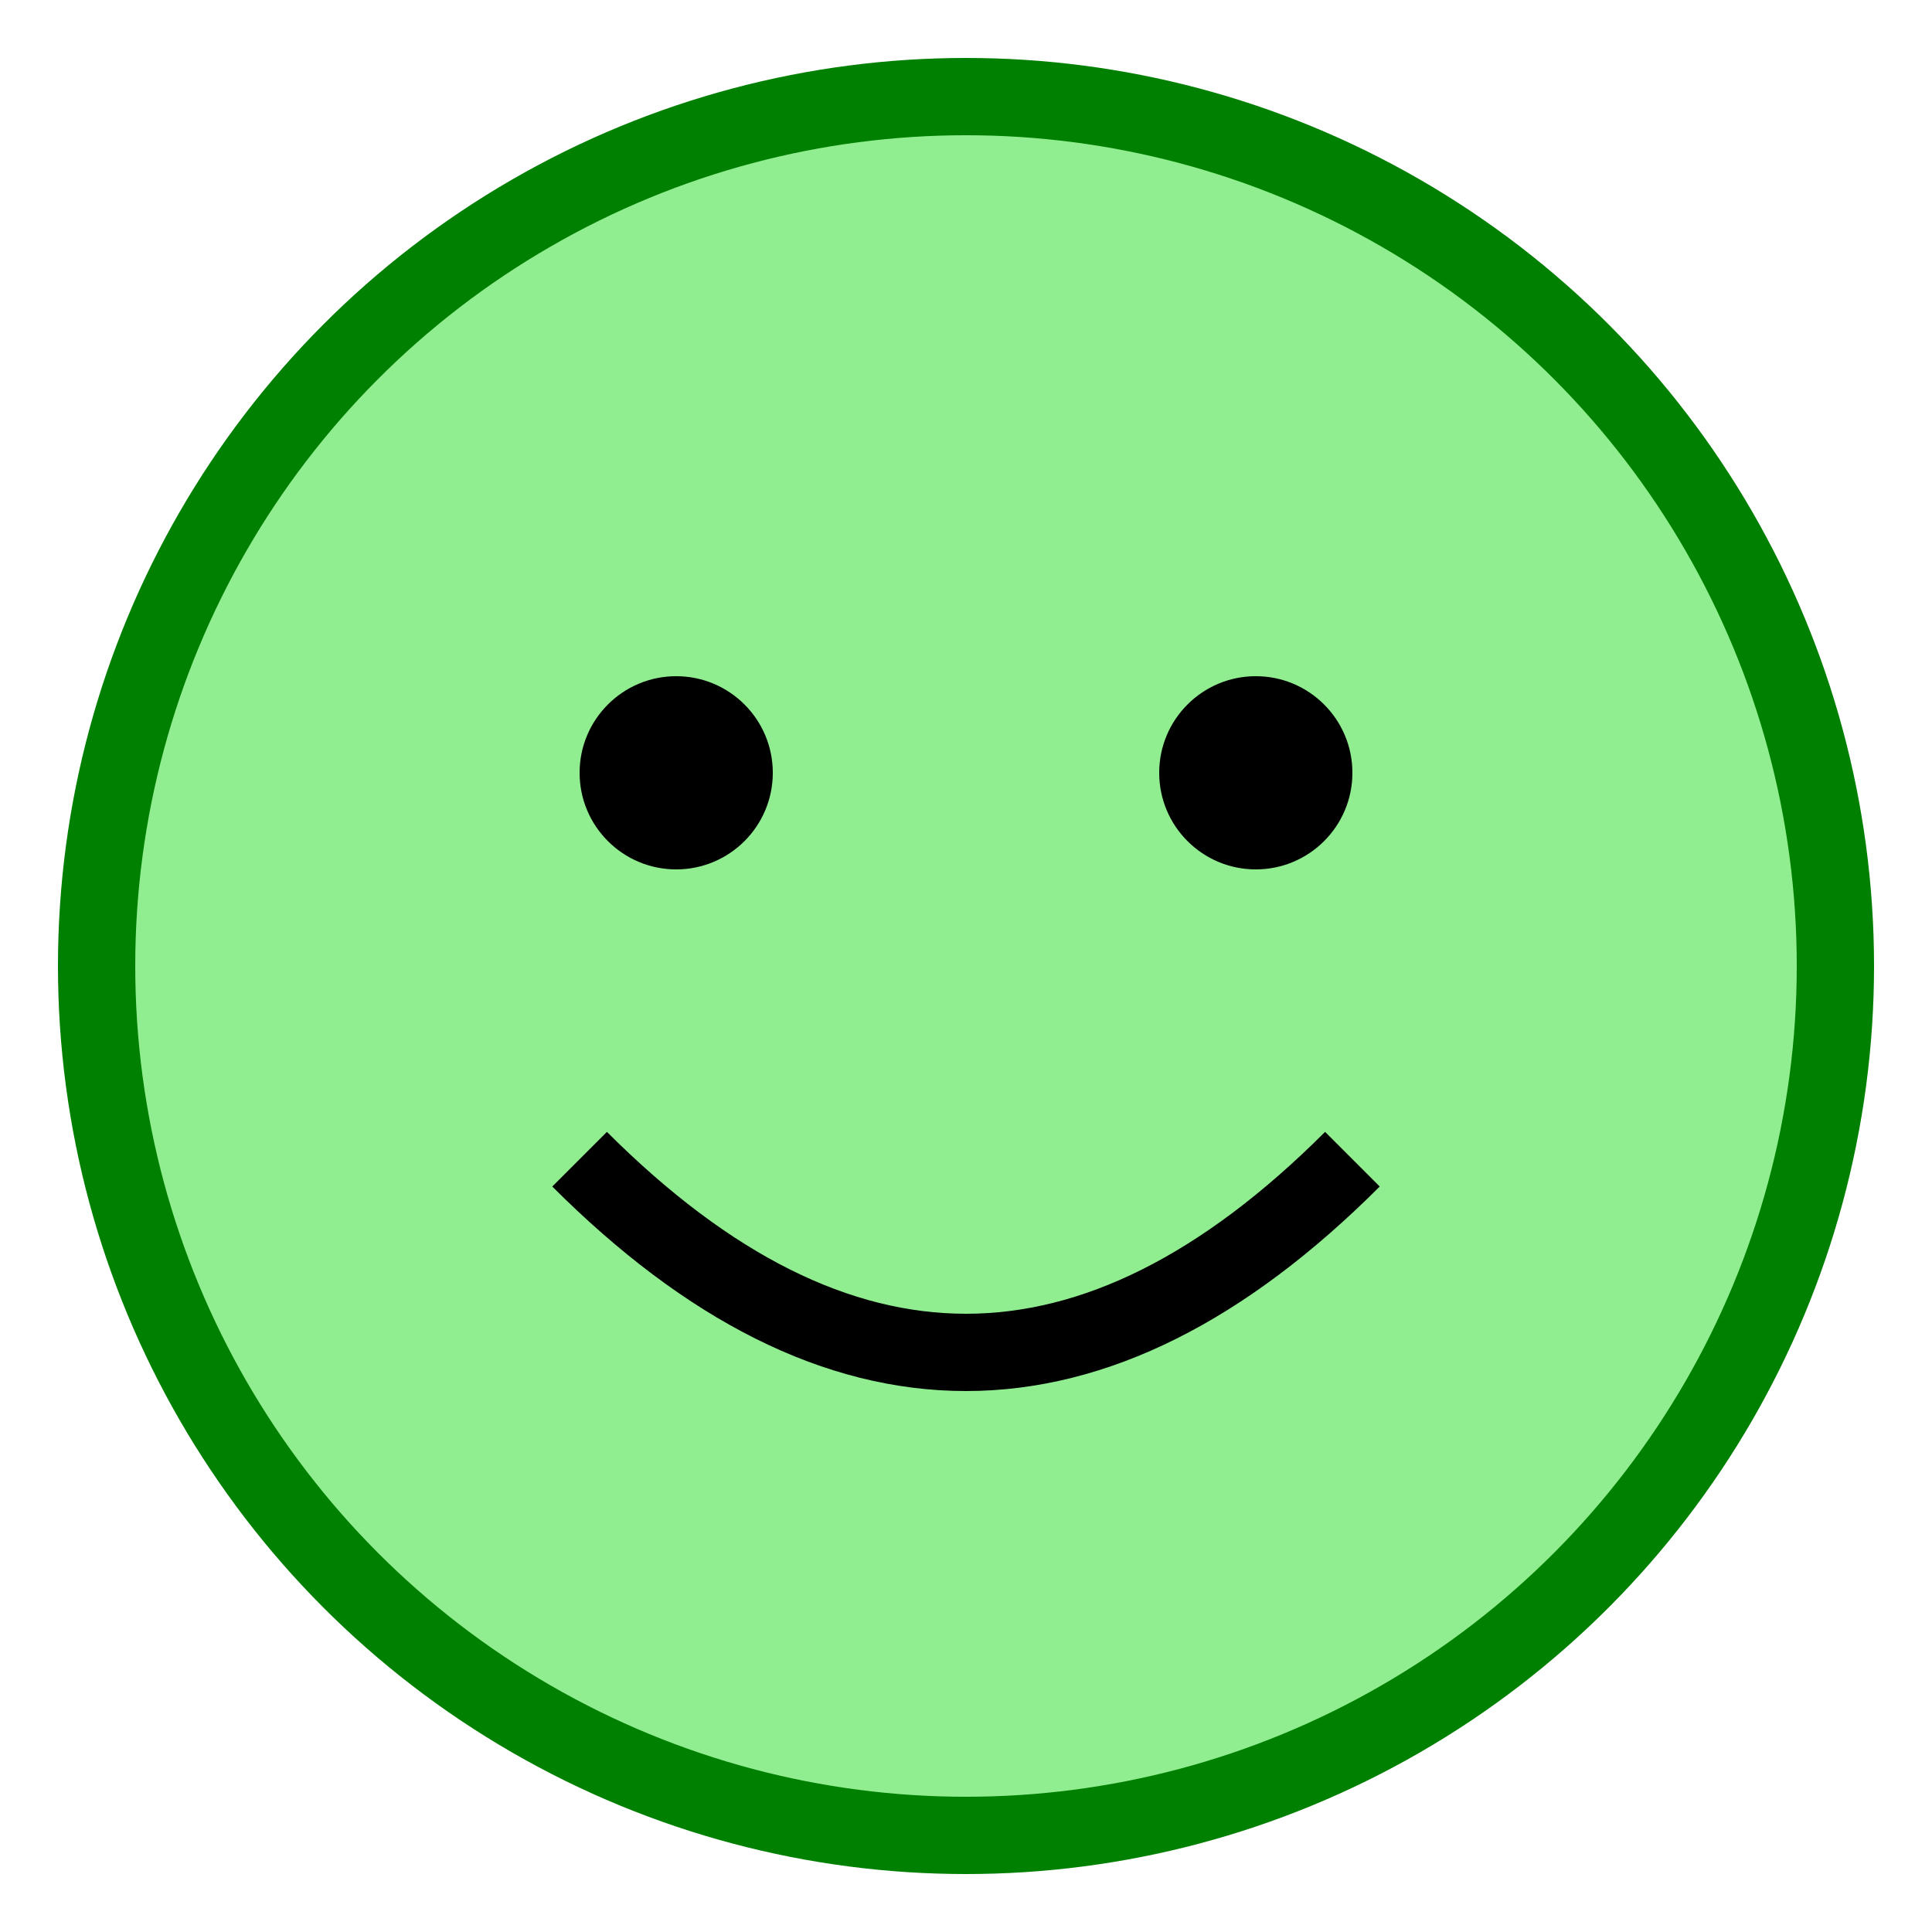 <svg xmlns="http://www.w3.org/2000/svg" viewBox="0 0 100 100">
    <circle cx="50" cy="50" r="45" stroke="green" stroke-width="4" fill="lightgreen" />
    <circle cx="35" cy="40" r="5" fill="black" />
    <circle cx="65" cy="40" r="5" fill="black" />
    <path d="M30 60 Q50 80 70 60" stroke="black" stroke-width="4" fill="transparent" />
</svg>